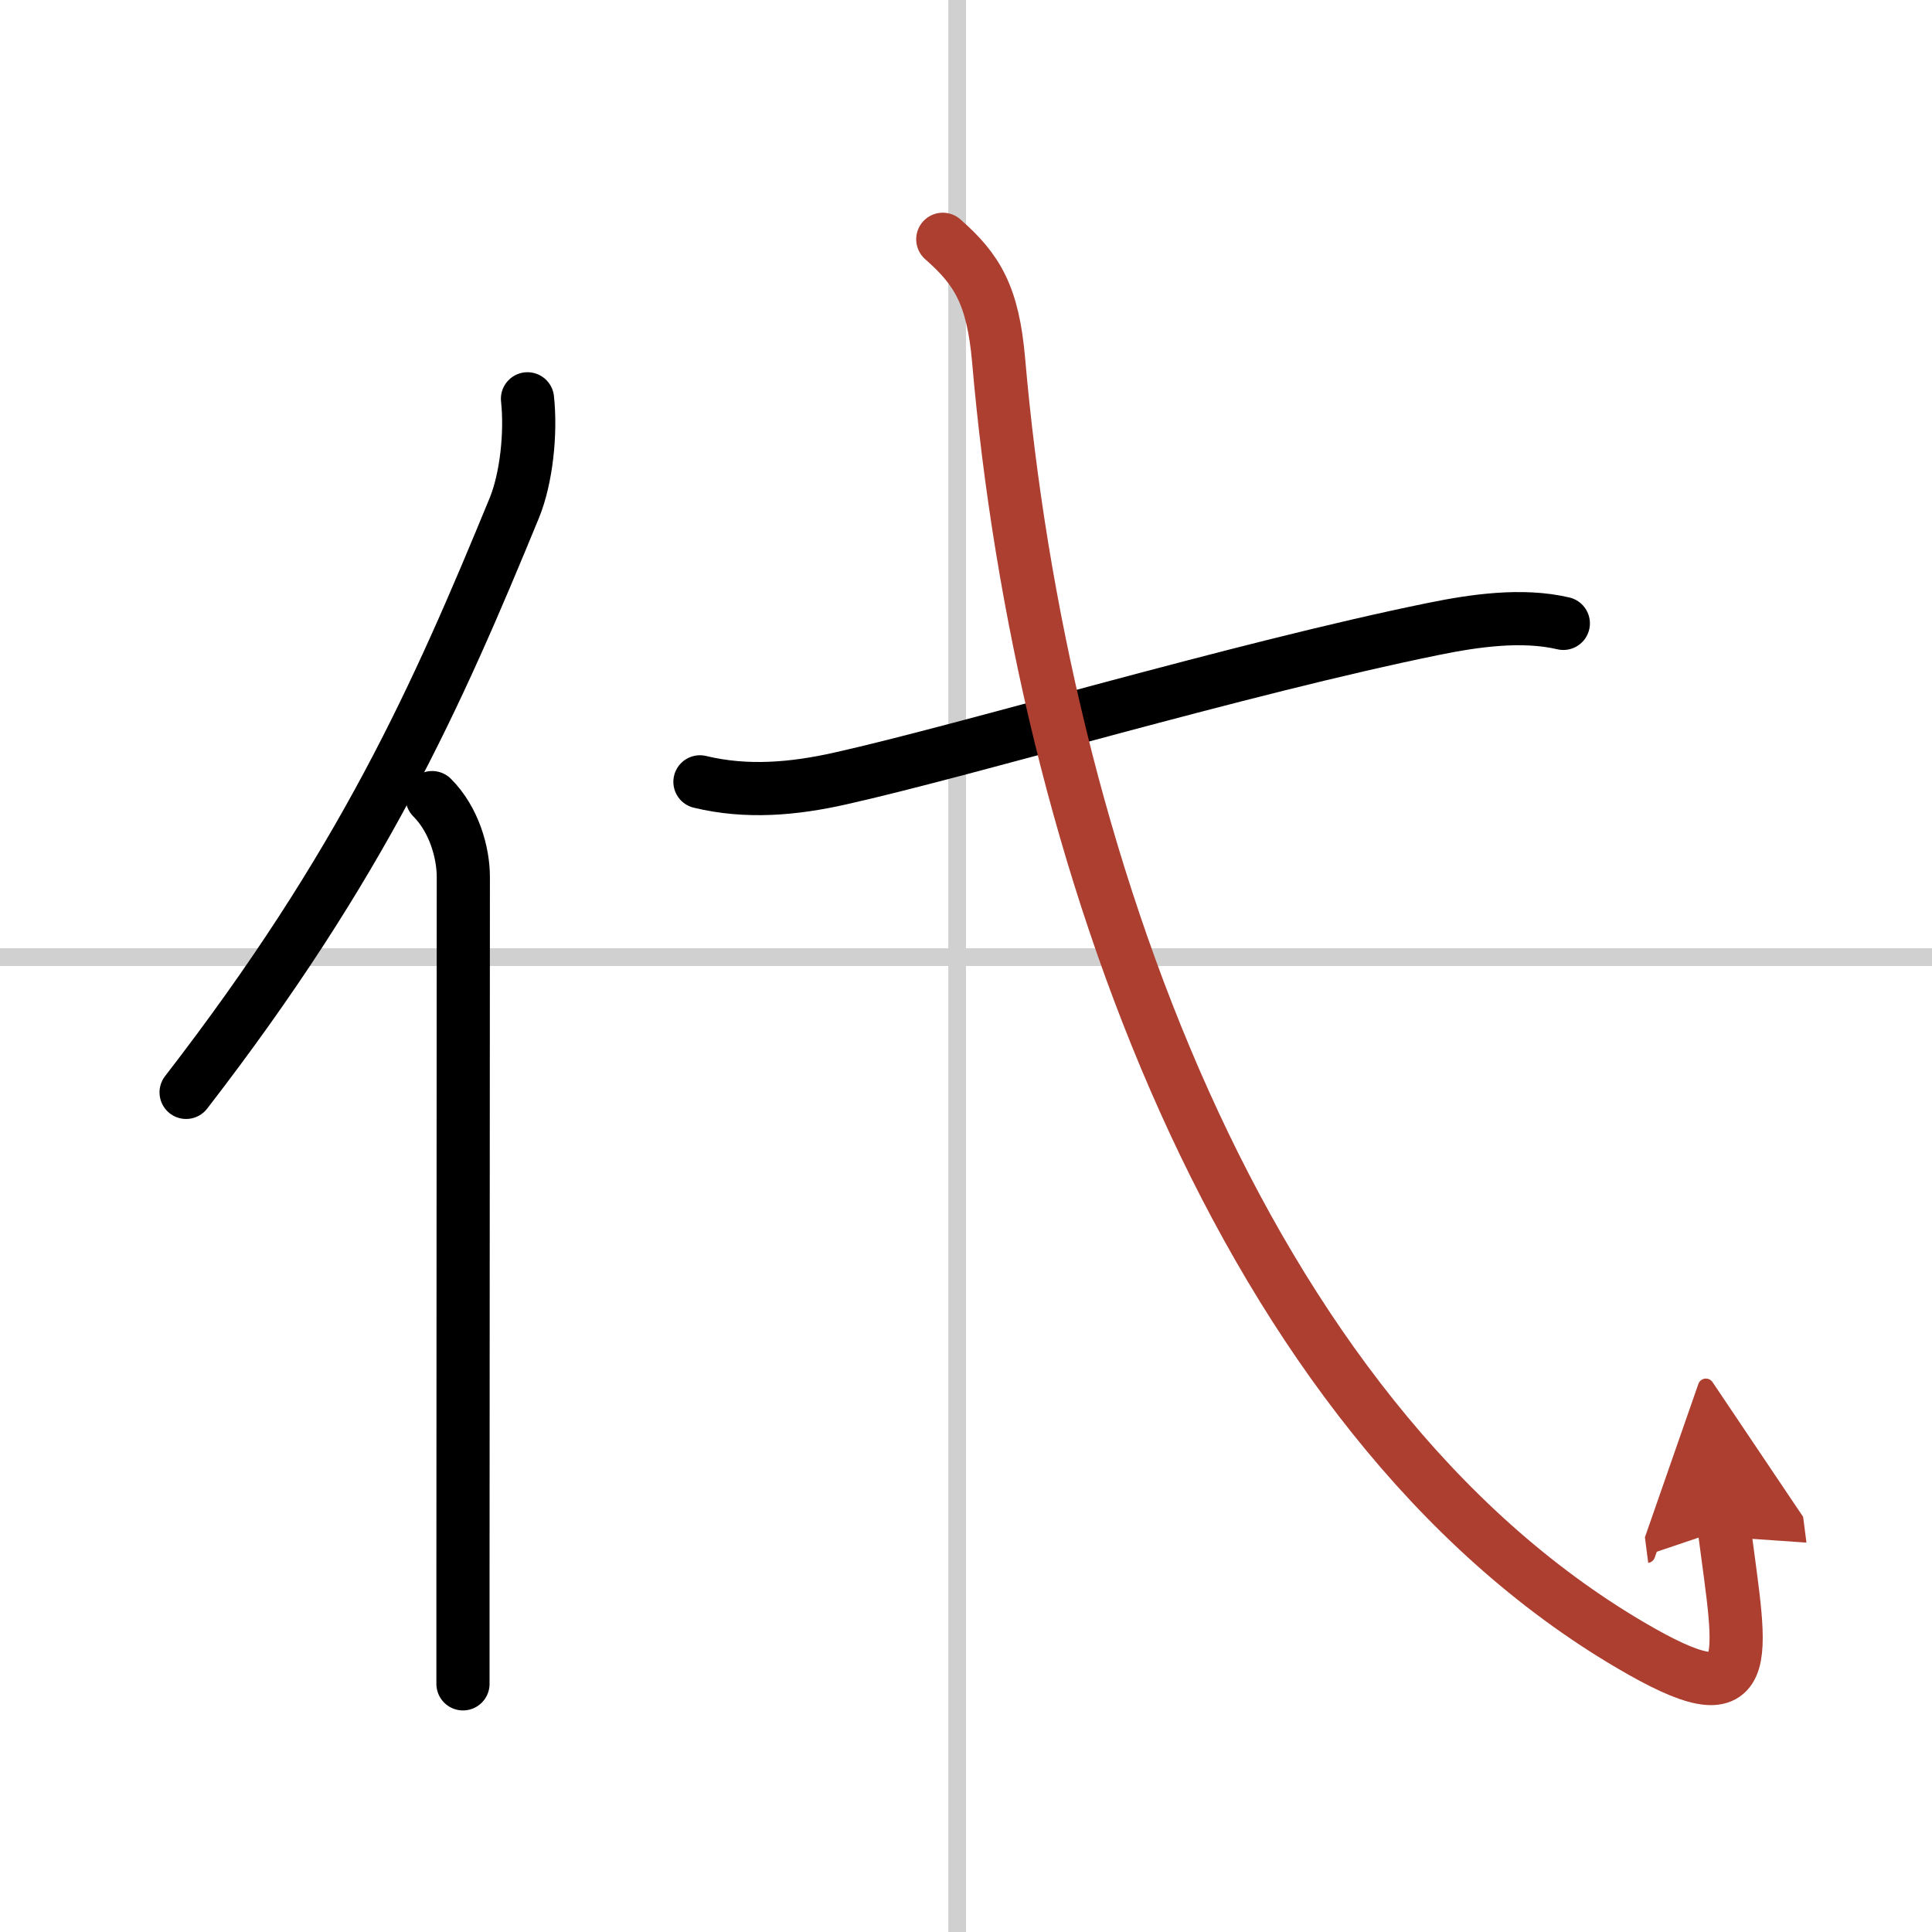 <svg width="400" height="400" viewBox="0 0 109 109" xmlns="http://www.w3.org/2000/svg"><defs><marker id="a" markerWidth="4" orient="auto" refX="1" refY="5" viewBox="0 0 10 10"><polyline points="0 0 10 5 0 10 1 5" fill="#ad3f31" stroke="#ad3f31"/></marker></defs><g fill="none" stroke="#000" stroke-linecap="round" stroke-linejoin="round" stroke-width="3"><rect width="100%" height="100%" fill="#fff" stroke="#fff"/><line x1="54" x2="54" y2="109" stroke="#d0d0d0" stroke-width="1"/><line x2="109" y1="54" y2="54" stroke="#d0d0d0" stroke-width="1"/><path d="m29.76 22.5c0.21 1.94-0.06 4.48-0.74 6.15-4.36 10.6-8.54 20.07-18.52 32.98"/><path d="m24.38 45c1.25 1.25 1.76 3.12 1.76 4.48 0 10.42-0.02 28.67-0.02 39.27v6.25"/><path d="m39.49 44.11c2.64 0.64 5.3 0.4 7.92-0.19 7.24-1.62 22.53-6.21 33.48-8.44 2.26-0.46 4.98-0.86 7.31-0.31"/><path d="M53.19,13.5c1.94,1.7,2.83,3.16,3.15,6.82C58.75,48.12,70,79.88,91.96,92.8c7.28,4.29,6.29,0.98,5.32-6.54" marker-end="url(#a)" stroke="#ad3f31"/></g></svg>
